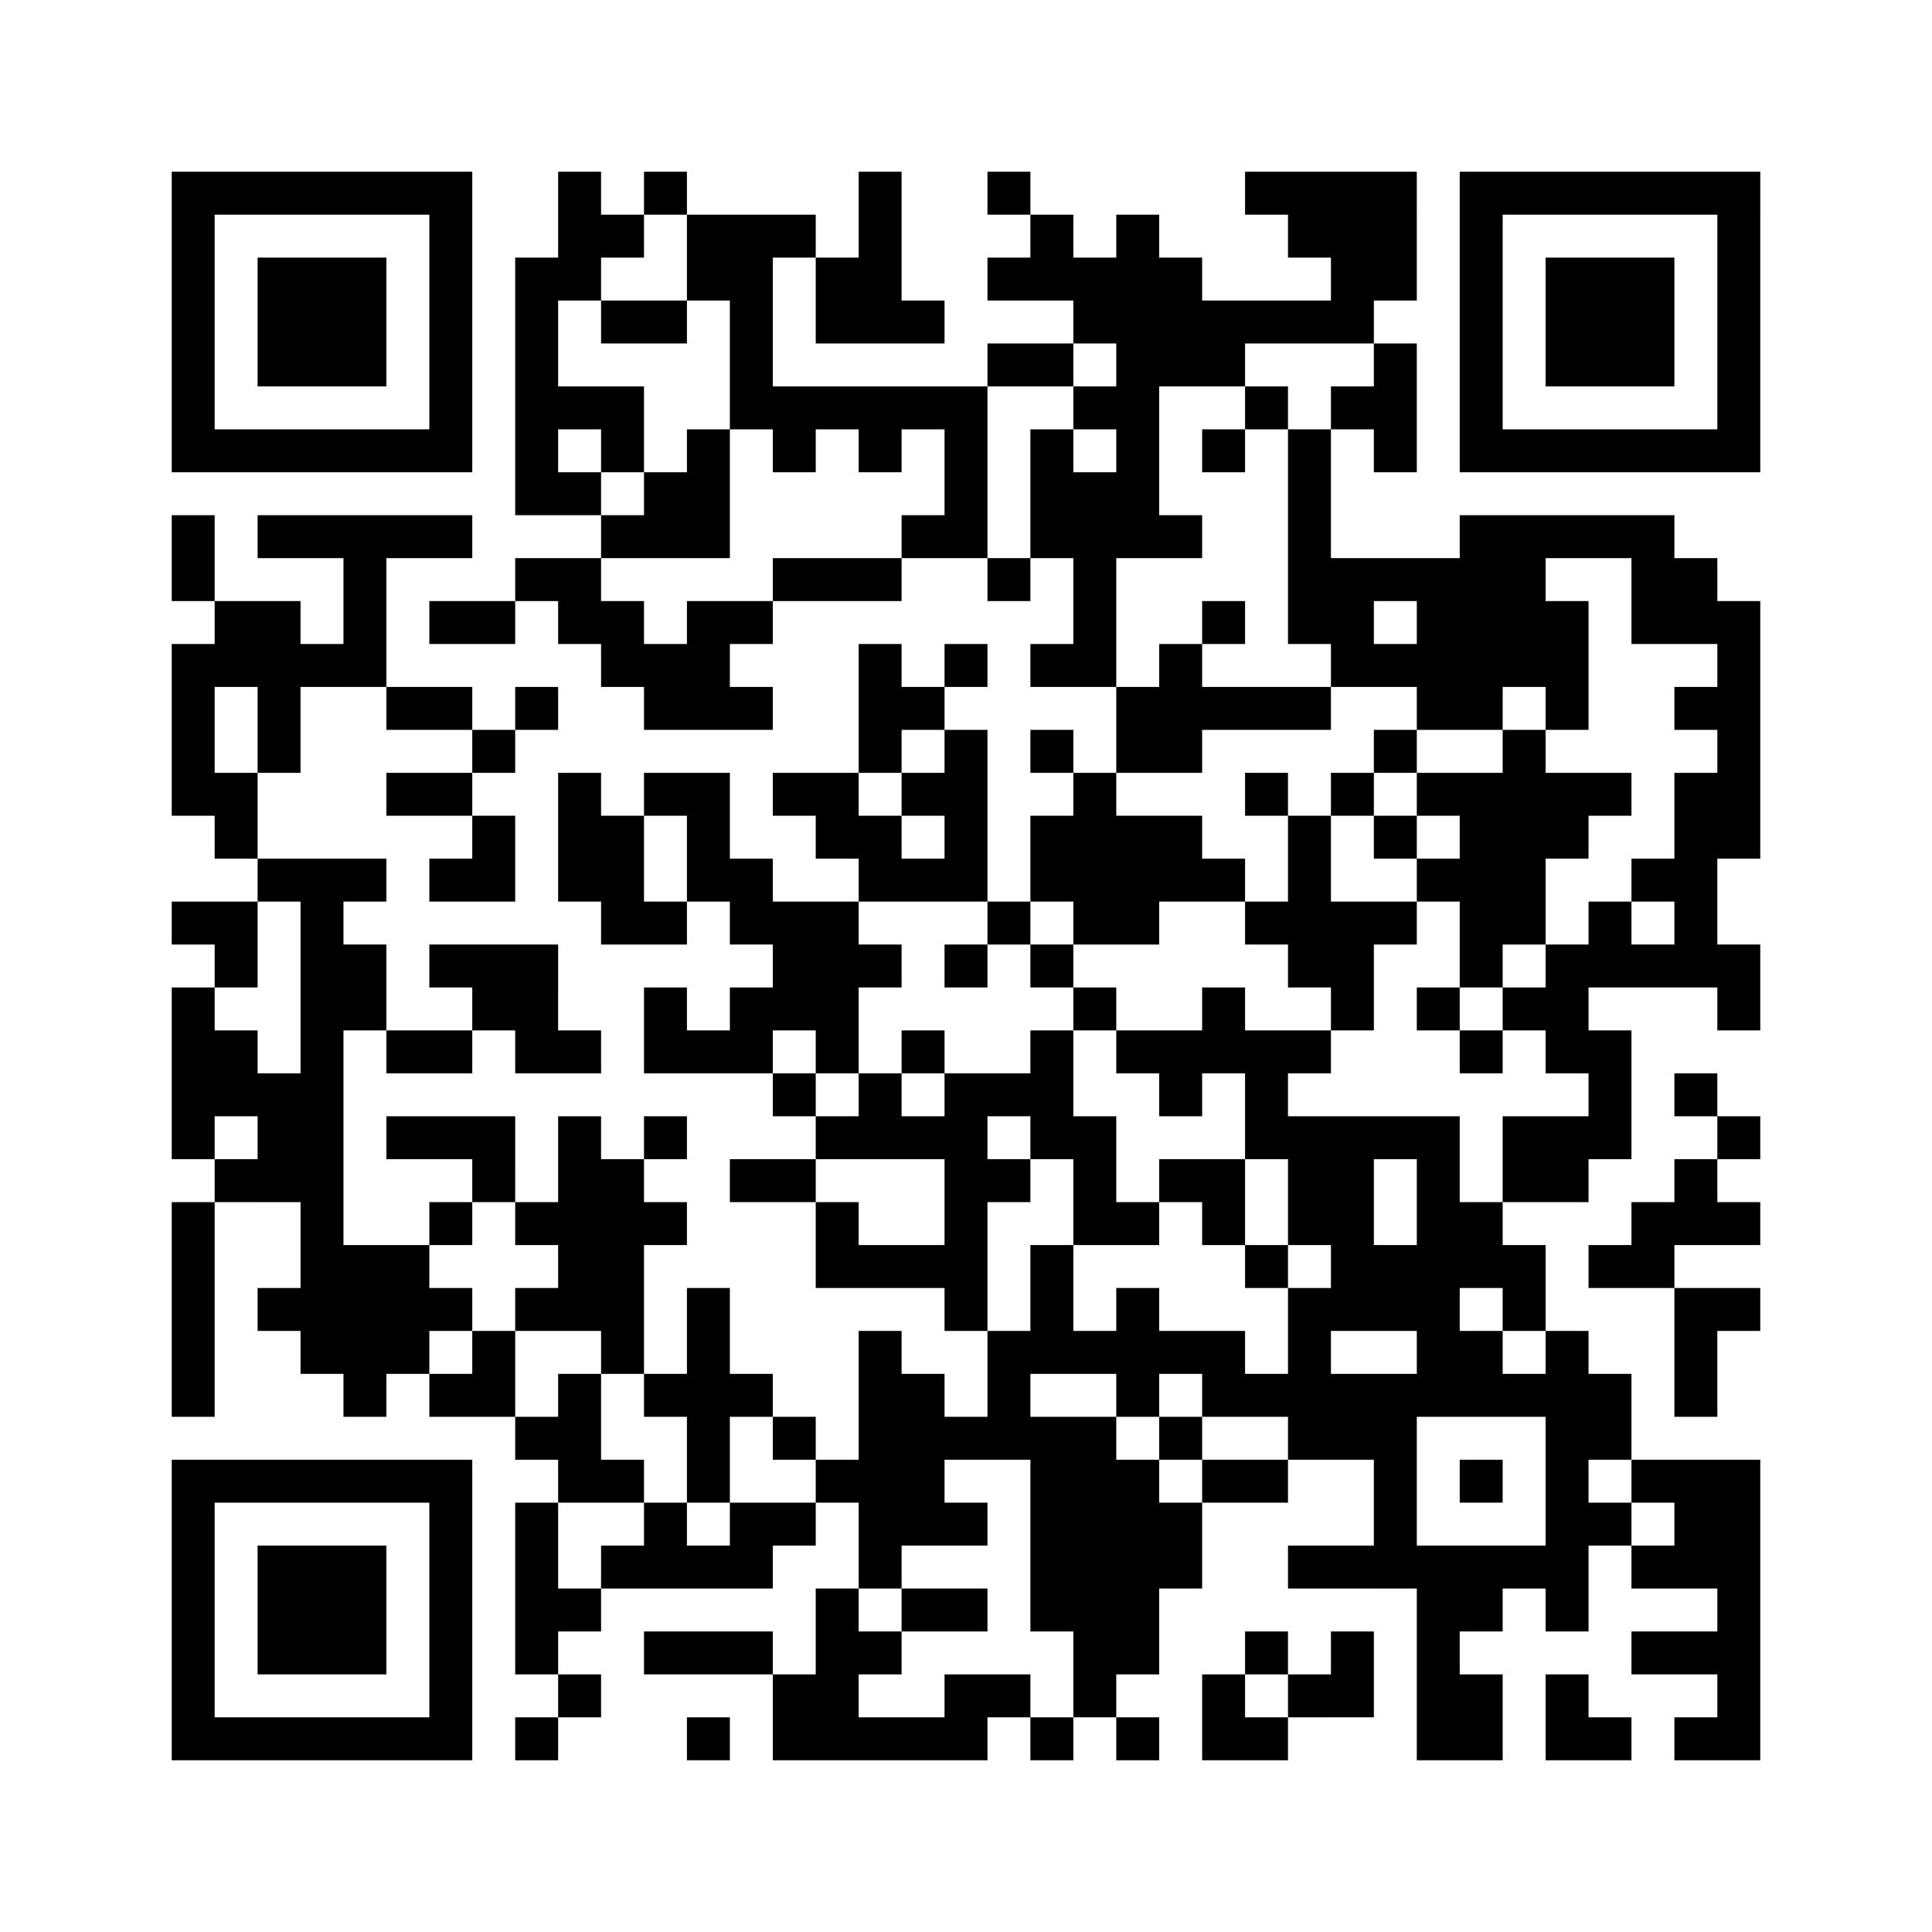 ﻿<?xml version="1.0" encoding="UTF-8"?>
<!DOCTYPE svg PUBLIC "-//W3C//DTD SVG 1.1//EN" "http://www.w3.org/Graphics/SVG/1.1/DTD/svg11.dtd">
<svg xmlns="http://www.w3.org/2000/svg" version="1.1" viewBox="0 0 45 45" stroke="none">
	<rect width="100%" height="100%" fill="#ffffff"/>
	<path d="M4,4h7v1h-7z M13,4h1v3h-1z M15,4h1v1h-1z M20,4h1v4h-1z M23,4h1v1h-1z M29,4h4v1h-4z M34,4h7v1h-7z M4,5h1v6h-1z M10,5h1v6h-1z M14,5h1v1h-1z M16,5h2v2h-2z M18,5h1v1h-1z M24,5h1v2h-1z M26,5h1v8h-1z M30,5h3v1h-3z M34,5h1v6h-1z M40,5h1v6h-1z M6,6h3v3h-3z M12,6h1v6h-1z M19,6h1v2h-1z M23,6h1v1h-1z M25,6h1v2h-1z M27,6h1v3h-1z M31,6h2v1h-2z M36,6h3v3h-3z M14,7h2v1h-2z M17,7h1v3h-1z M21,7h1v1h-1z M28,7h4v1h-4z M23,8h2v1h-2z M28,8h1v1h-1z M32,8h1v3h-1z M13,9h2v1h-2z M18,9h5v1h-5z M25,9h1v1h-1z M29,9h1v1h-1z M31,9h1v1h-1z M5,10h5v1h-5z M14,10h1v1h-1z M16,10h1v3h-1z M18,10h1v1h-1z M20,10h1v1h-1z M22,10h1v3h-1z M24,10h1v3h-1z M28,10h1v1h-1z M30,10h1v5h-1z M35,10h5v1h-5z M13,11h1v1h-1z M15,11h1v2h-1z M25,11h1v5h-1z M4,12h1v2h-1z M6,12h5v1h-5z M14,12h1v1h-1z M21,12h1v1h-1z M27,12h1v1h-1z M34,12h2v4h-2z M36,12h3v1h-3z M8,13h1v3h-1z M12,13h2v1h-2z M18,13h3v1h-3z M23,13h1v1h-1z M31,13h3v1h-3z M38,13h2v2h-2z M5,14h2v2h-2z M10,14h2v1h-2z M13,14h2v1h-2z M16,14h1v3h-1z M17,14h1v1h-1z M28,14h1v1h-1z M31,14h1v2h-1z M33,14h1v3h-1z M36,14h1v3h-1z M40,14h1v6h-1z M4,15h1v4h-1z M7,15h1v1h-1z M14,15h2v1h-2z M20,15h1v3h-1z M22,15h1v1h-1z M24,15h1v1h-1z M27,15h1v3h-1z M32,15h1v1h-1z M6,16h1v2h-1z M9,16h2v1h-2z M12,16h1v1h-1z M15,16h1v1h-1z M17,16h1v1h-1z M21,16h1v1h-1z M26,16h1v2h-1z M28,16h3v1h-3z M34,16h1v1h-1z M39,16h1v1h-1z M11,17h1v1h-1z M22,17h1v4h-1z M24,17h1v1h-1z M32,17h1v1h-1z M35,17h1v5h-1z M5,18h1v2h-1z M9,18h2v1h-2z M13,18h1v3h-1z M15,18h2v1h-2z M18,18h2v1h-2z M21,18h1v1h-1z M25,18h1v4h-1z M29,18h1v1h-1z M31,18h1v1h-1z M33,18h2v1h-2z M36,18h2v1h-2z M39,18h1v5h-1z M11,19h1v2h-1z M14,19h1v3h-1z M16,19h1v2h-1z M19,19h2v1h-2z M24,19h1v2h-1z M26,19h2v2h-2z M30,19h1v4h-1z M32,19h1v1h-1z M34,19h1v4h-1z M36,19h1v1h-1z M6,20h3v1h-3z M10,20h1v1h-1z M17,20h1v2h-1z M20,20h2v1h-2z M28,20h1v1h-1z M33,20h1v1h-1z M38,20h1v1h-1z M4,21h2v1h-2z M7,21h1v11h-1z M15,21h1v1h-1z M18,21h2v3h-2z M23,21h1v1h-1z M26,21h1v1h-1z M29,21h1v1h-1z M31,21h1v3h-1z M32,21h1v1h-1z M37,21h1v2h-1z M5,22h1v1h-1z M8,22h1v2h-1z M10,22h3v1h-3z M20,22h1v1h-1z M22,22h1v1h-1z M24,22h1v1h-1z M36,22h1v3h-1z M38,22h1v1h-1z M40,22h1v2h-1z M4,23h1v4h-1z M11,23h2v1h-2z M15,23h1v2h-1z M17,23h1v2h-1z M25,23h1v1h-1z M28,23h1v2h-1z M33,23h1v1h-1z M35,23h1v1h-1z M5,24h1v2h-1z M9,24h2v1h-2z M12,24h2v1h-2z M16,24h1v1h-1z M19,24h1v1h-1z M21,24h1v1h-1z M24,24h1v3h-1z M26,24h2v1h-2z M29,24h1v3h-1z M30,24h1v1h-1z M34,24h1v1h-1z M37,24h1v3h-1z M6,25h1v3h-1z M18,25h1v1h-1z M20,25h1v2h-1z M22,25h1v6h-1z M23,25h1v1h-1z M27,25h1v1h-1z M39,25h1v1h-1z M9,26h3v1h-3z M13,26h1v5h-1z M15,26h1v1h-1z M19,26h1v1h-1z M21,26h1v1h-1z M25,26h1v3h-1z M30,26h2v3h-2z M32,26h2v1h-2z M35,26h2v2h-2z M40,26h1v1h-1z M5,27h1v1h-1z M11,27h1v1h-1z M14,27h1v5h-1z M17,27h2v1h-2z M23,27h1v1h-1z M27,27h2v1h-2z M33,27h1v6h-1z M39,27h1v2h-1z M4,28h1v5h-1z M10,28h1v1h-1z M12,28h1v1h-1z M15,28h1v1h-1z M19,28h1v2h-1z M26,28h1v1h-1z M28,28h1v1h-1z M34,28h1v2h-1z M38,28h1v2h-1z M40,28h1v1h-1z M8,29h2v3h-2z M20,29h2v1h-2z M24,29h1v3h-1z M29,29h1v1h-1z M31,29h2v2h-2z M35,29h1v2h-1z M37,29h1v1h-1z M6,30h1v1h-1z M10,30h1v1h-1z M12,30h1v1h-1z M16,30h1v5h-1z M26,30h1v3h-1z M30,30h1v4h-1z M39,30h1v3h-1z M40,30h1v1h-1z M11,31h1v2h-1z M20,31h1v6h-1z M23,31h1v3h-1z M25,31h1v1h-1z M27,31h2v1h-2z M34,31h1v2h-1z M36,31h1v7h-1z M8,32h1v1h-1z M10,32h1v1h-1z M13,32h1v3h-1z M15,32h1v1h-1z M17,32h1v1h-1z M21,32h1v4h-1z M28,32h2v1h-2z M31,32h2v2h-2z M35,32h1v1h-1z M37,32h1v2h-1z M12,33h1v1h-1z M18,33h1v1h-1z M22,33h1v1h-1z M24,33h2v5h-2z M27,33h1v1h-1z M4,34h7v1h-7z M14,34h1v1h-1z M19,34h1v1h-1z M26,34h1v5h-1z M28,34h2v1h-2z M32,34h1v3h-1z M34,34h1v1h-1z M38,34h3v1h-3z M4,35h1v6h-1z M10,35h1v6h-1z M12,35h1v4h-1z M15,35h1v2h-1z M17,35h2v1h-2z M22,35h1v1h-1z M27,35h1v2h-1z M37,35h1v1h-1z M39,35h2v2h-2z M6,36h3v3h-3z M14,36h1v1h-1z M16,36h2v1h-2z M30,36h2v1h-2z M33,36h1v5h-1z M34,36h2v1h-2z M38,36h1v1h-1z M13,37h1v1h-1z M19,37h1v4h-1z M21,37h2v1h-2z M34,37h1v1h-1z M40,37h1v4h-1z M15,38h3v1h-3z M20,38h1v1h-1z M25,38h1v2h-1z M29,38h1v1h-1z M31,38h1v2h-1z M38,38h2v1h-2z M13,39h1v1h-1z M18,39h1v2h-1z M22,39h2v1h-2z M28,39h1v2h-1z M30,39h1v1h-1z M34,39h1v2h-1z M36,39h1v2h-1z M5,40h5v1h-5z M12,40h1v1h-1z M16,40h1v1h-1z M20,40h3v1h-3z M24,40h1v1h-1z M26,40h1v1h-1z M29,40h1v1h-1z M37,40h1v1h-1z M39,40h1v1h-1z" fill="#000000"/>
</svg>
